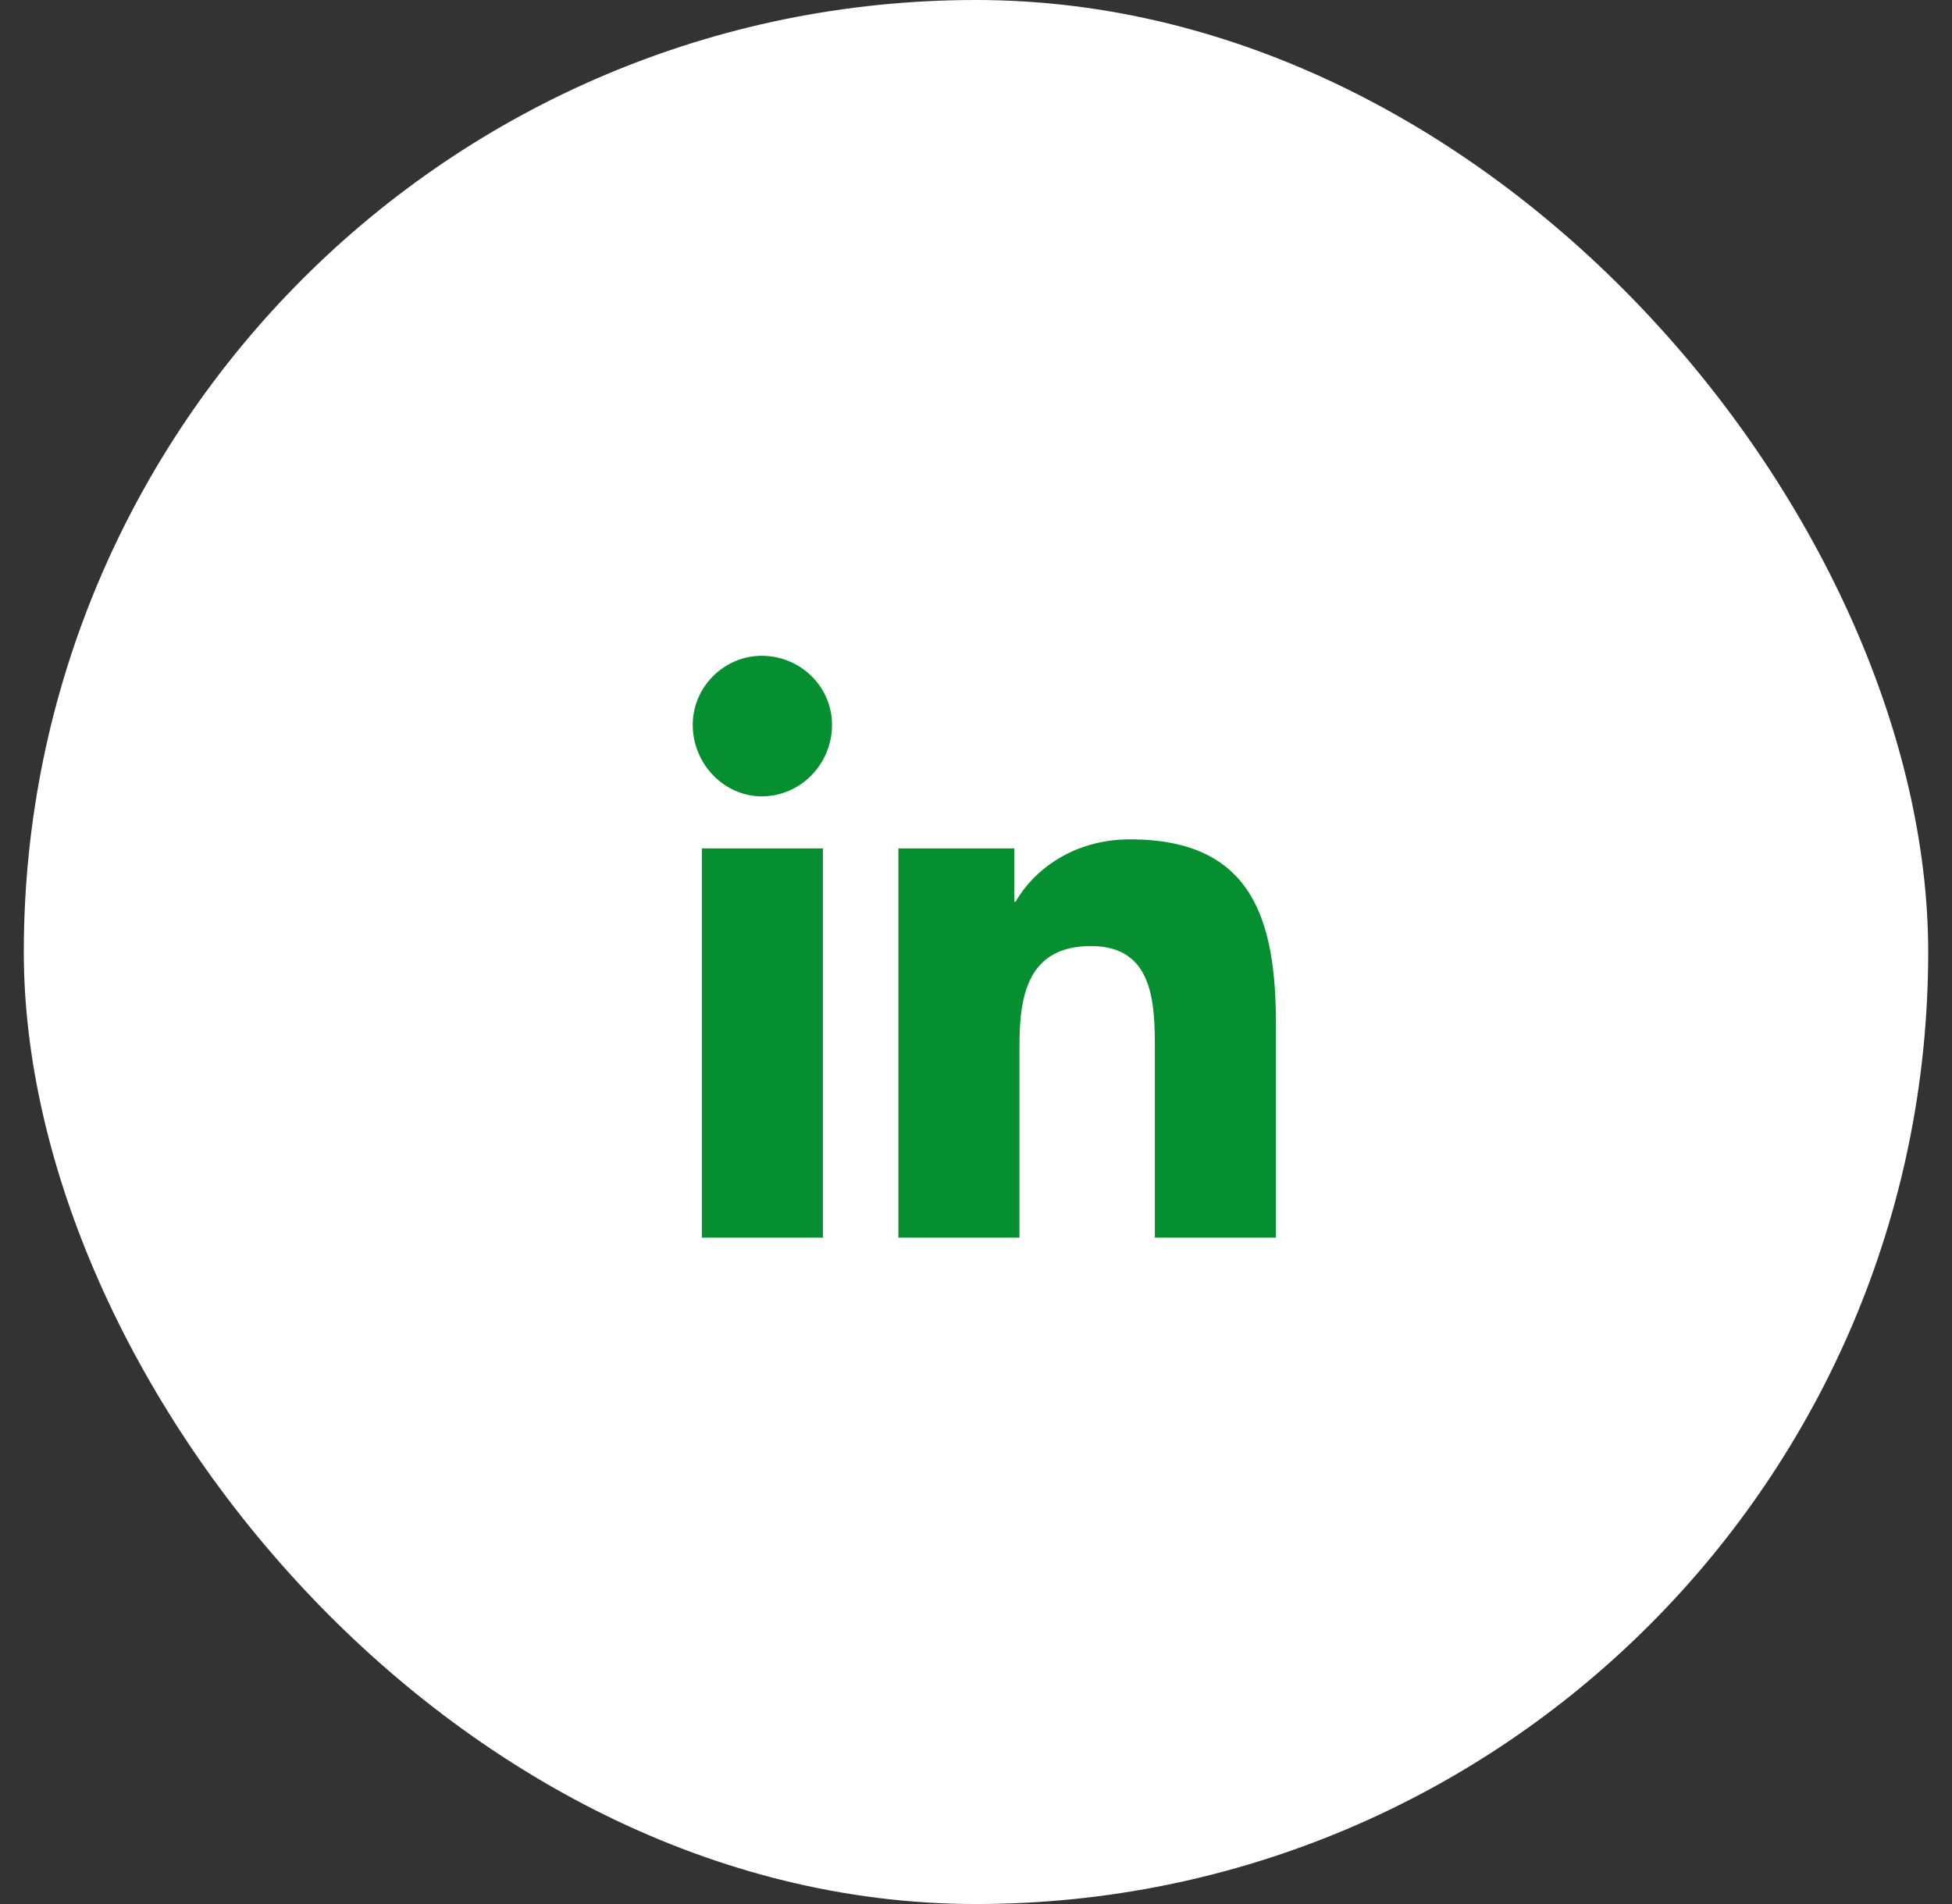 <svg width="41" height="40" viewBox="0 0 41 40" fill="none" xmlns="http://www.w3.org/2000/svg">
<rect x="0" y="0" width="41" height="40" fill="#333333" stroke="none"/>
<rect x="0.5" width="40" height="40" rx="20" fill="white"/>
<path d="M17.285 26H14.742V17.824H17.285V26ZM15.999 16.73C15.206 16.73 14.55 16.047 14.55 15.227C14.55 14.434 15.206 13.777 15.999 13.777C16.82 13.777 17.476 14.434 17.476 15.227C17.476 16.047 16.82 16.73 15.999 16.73ZM26.773 26H24.257V22.035C24.257 21.078 24.23 19.875 22.917 19.875C21.605 19.875 21.413 20.887 21.413 21.953V26H18.87V17.824H21.304V18.945H21.331C21.687 18.316 22.507 17.633 23.738 17.633C26.308 17.633 26.8 19.328 26.8 21.516V26H26.773Z" fill="#068F30"/>
</svg>
